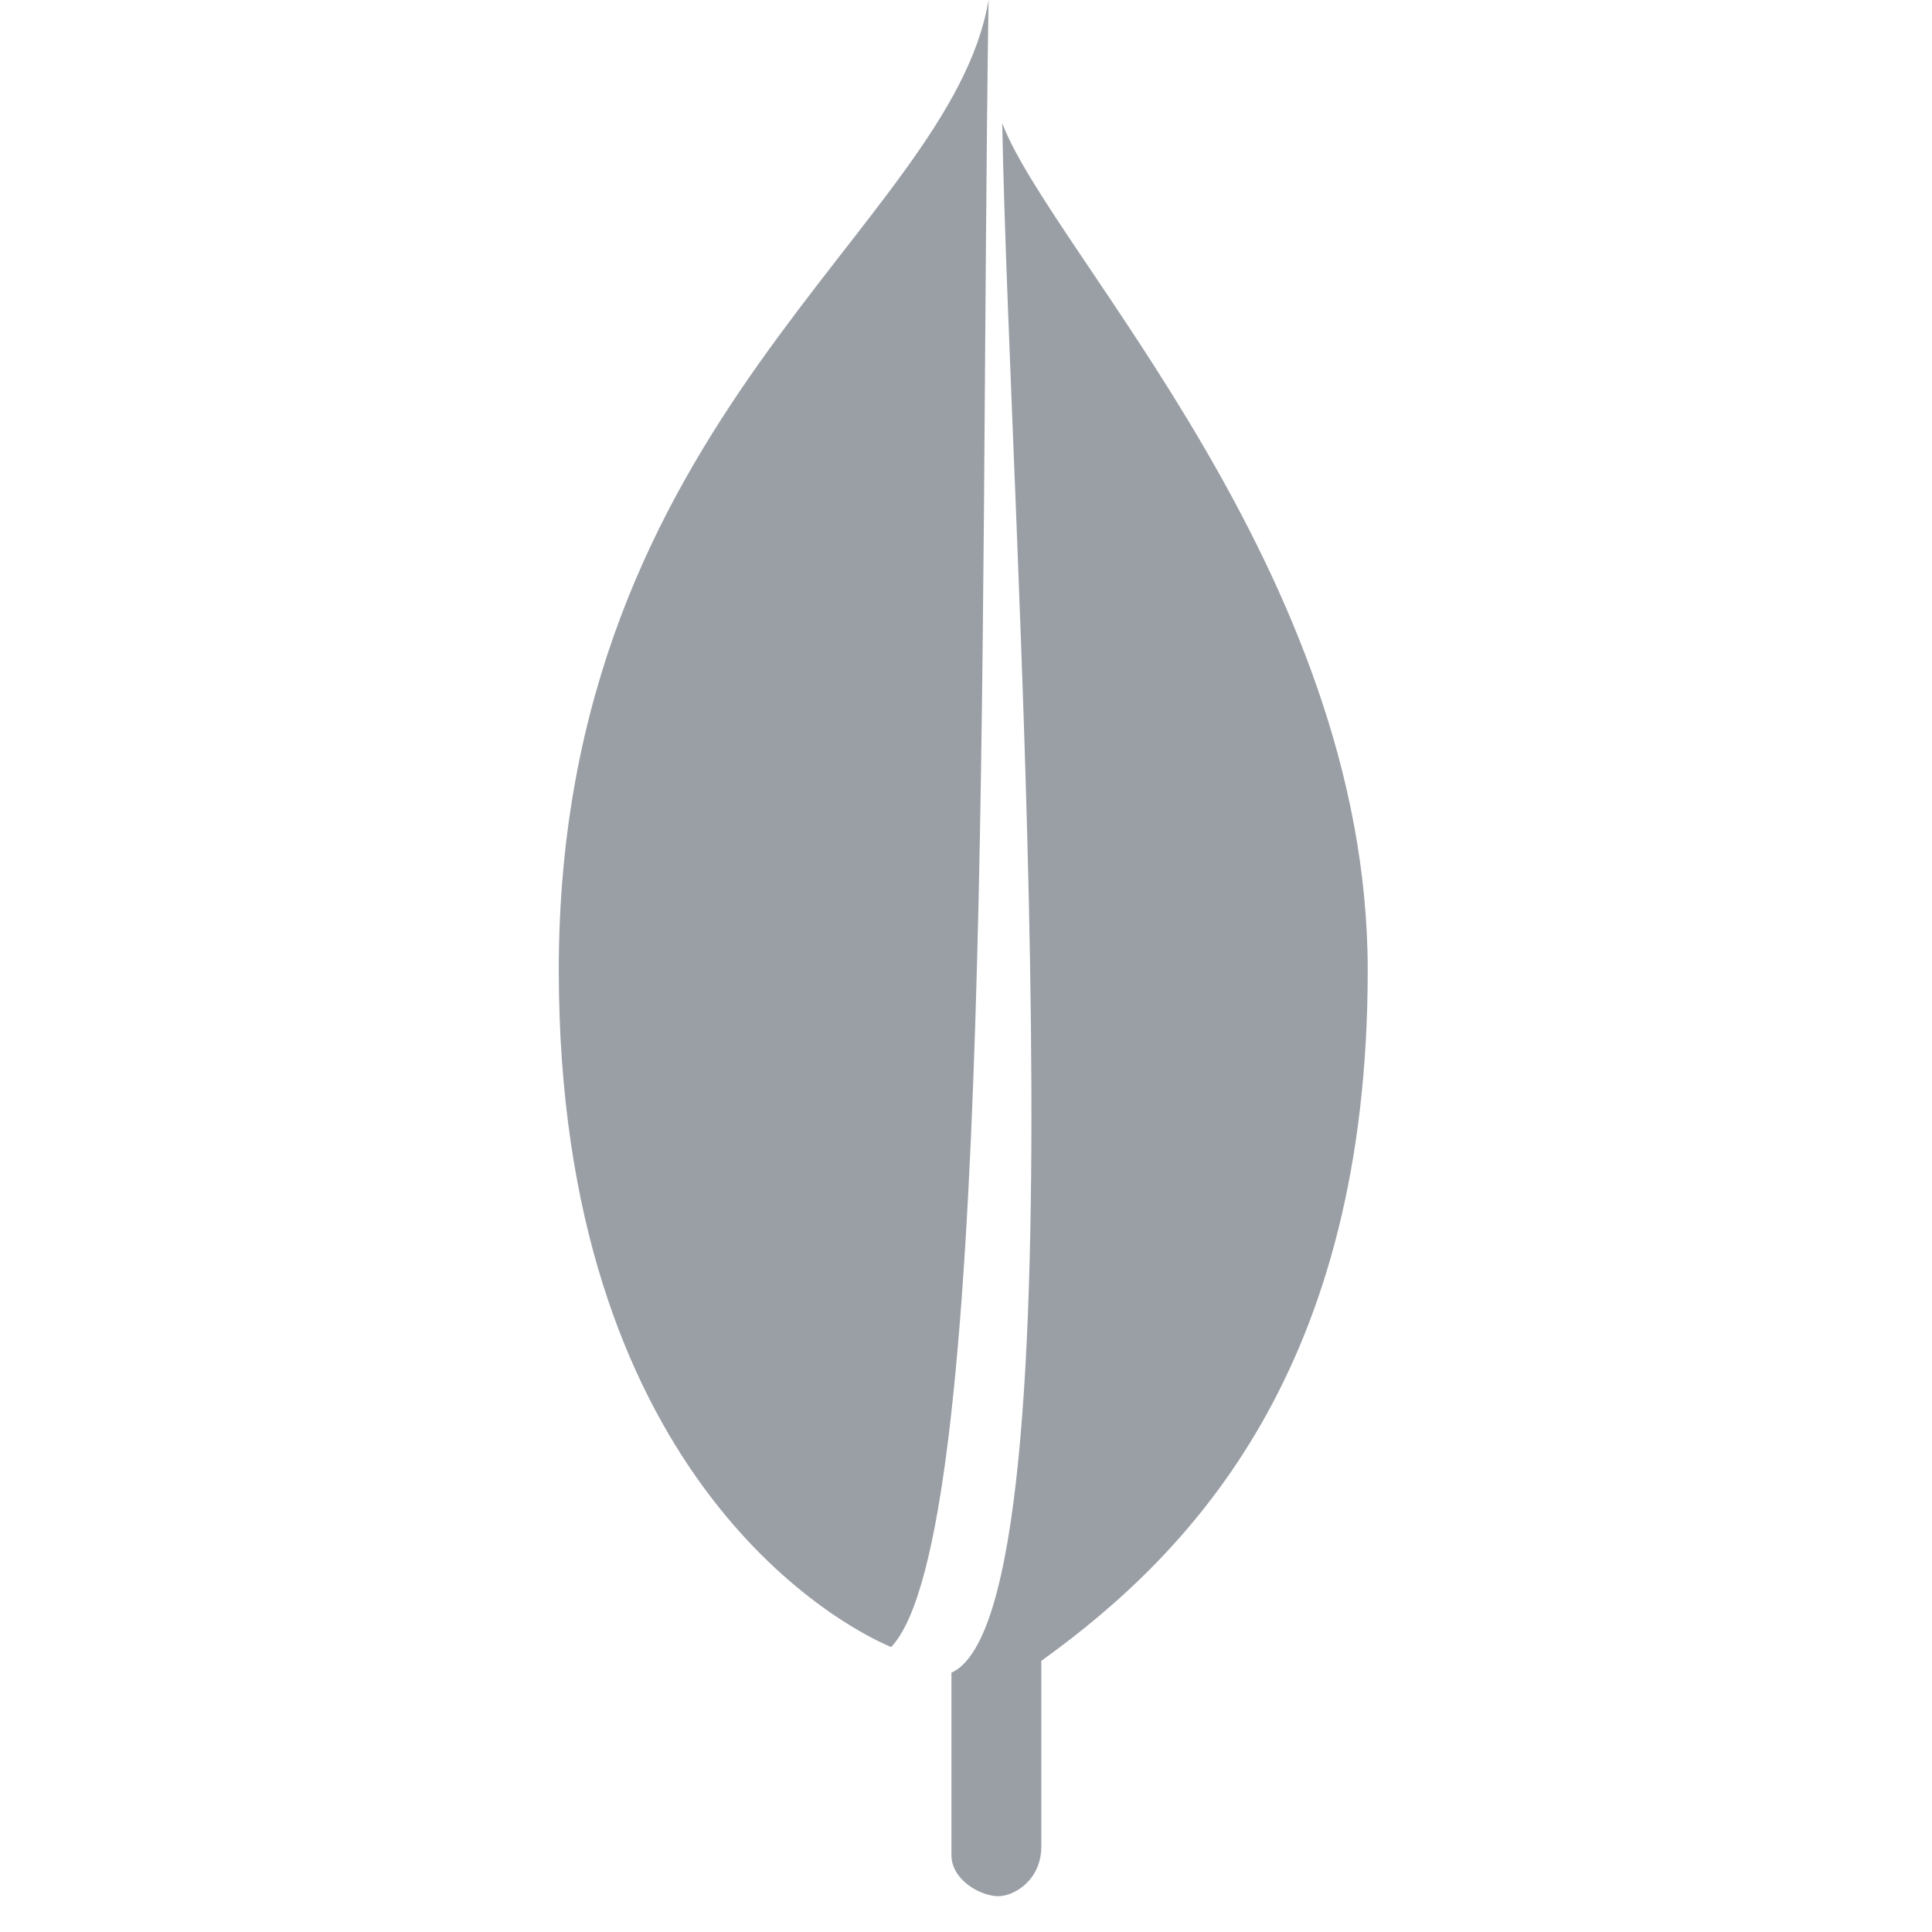 <svg xmlns="http://www.w3.org/2000/svg" width="90" height="90" viewBox="0 0 90 90" fill="none"><g id="MongoDB"><path id="Vector" d="M46.05 0C44.287 10.578 26.03 19.411 26.03 45.195C26.03 68.513 38.867 75.623 41.513 76.725C46.36 71.655 45.609 29.75 46.05 0Z" fill="#9A9FA6"></path><path id="Vector_2" d="M46.688 5.737C48.938 11.7 63.714 26.683 63.714 45.195C63.714 63.707 55.56 72.301 48.508 77.369C48.508 77.369 48.508 84.477 48.508 86.019C48.508 87.562 47.269 88.333 46.498 88.333C45.726 88.333 44.321 87.617 44.321 86.404C44.321 85.192 44.321 77.92 44.321 77.92C50.711 75.055 47.018 24.359 46.688 5.737Z" fill="#9A9FA6"></path></g></svg>